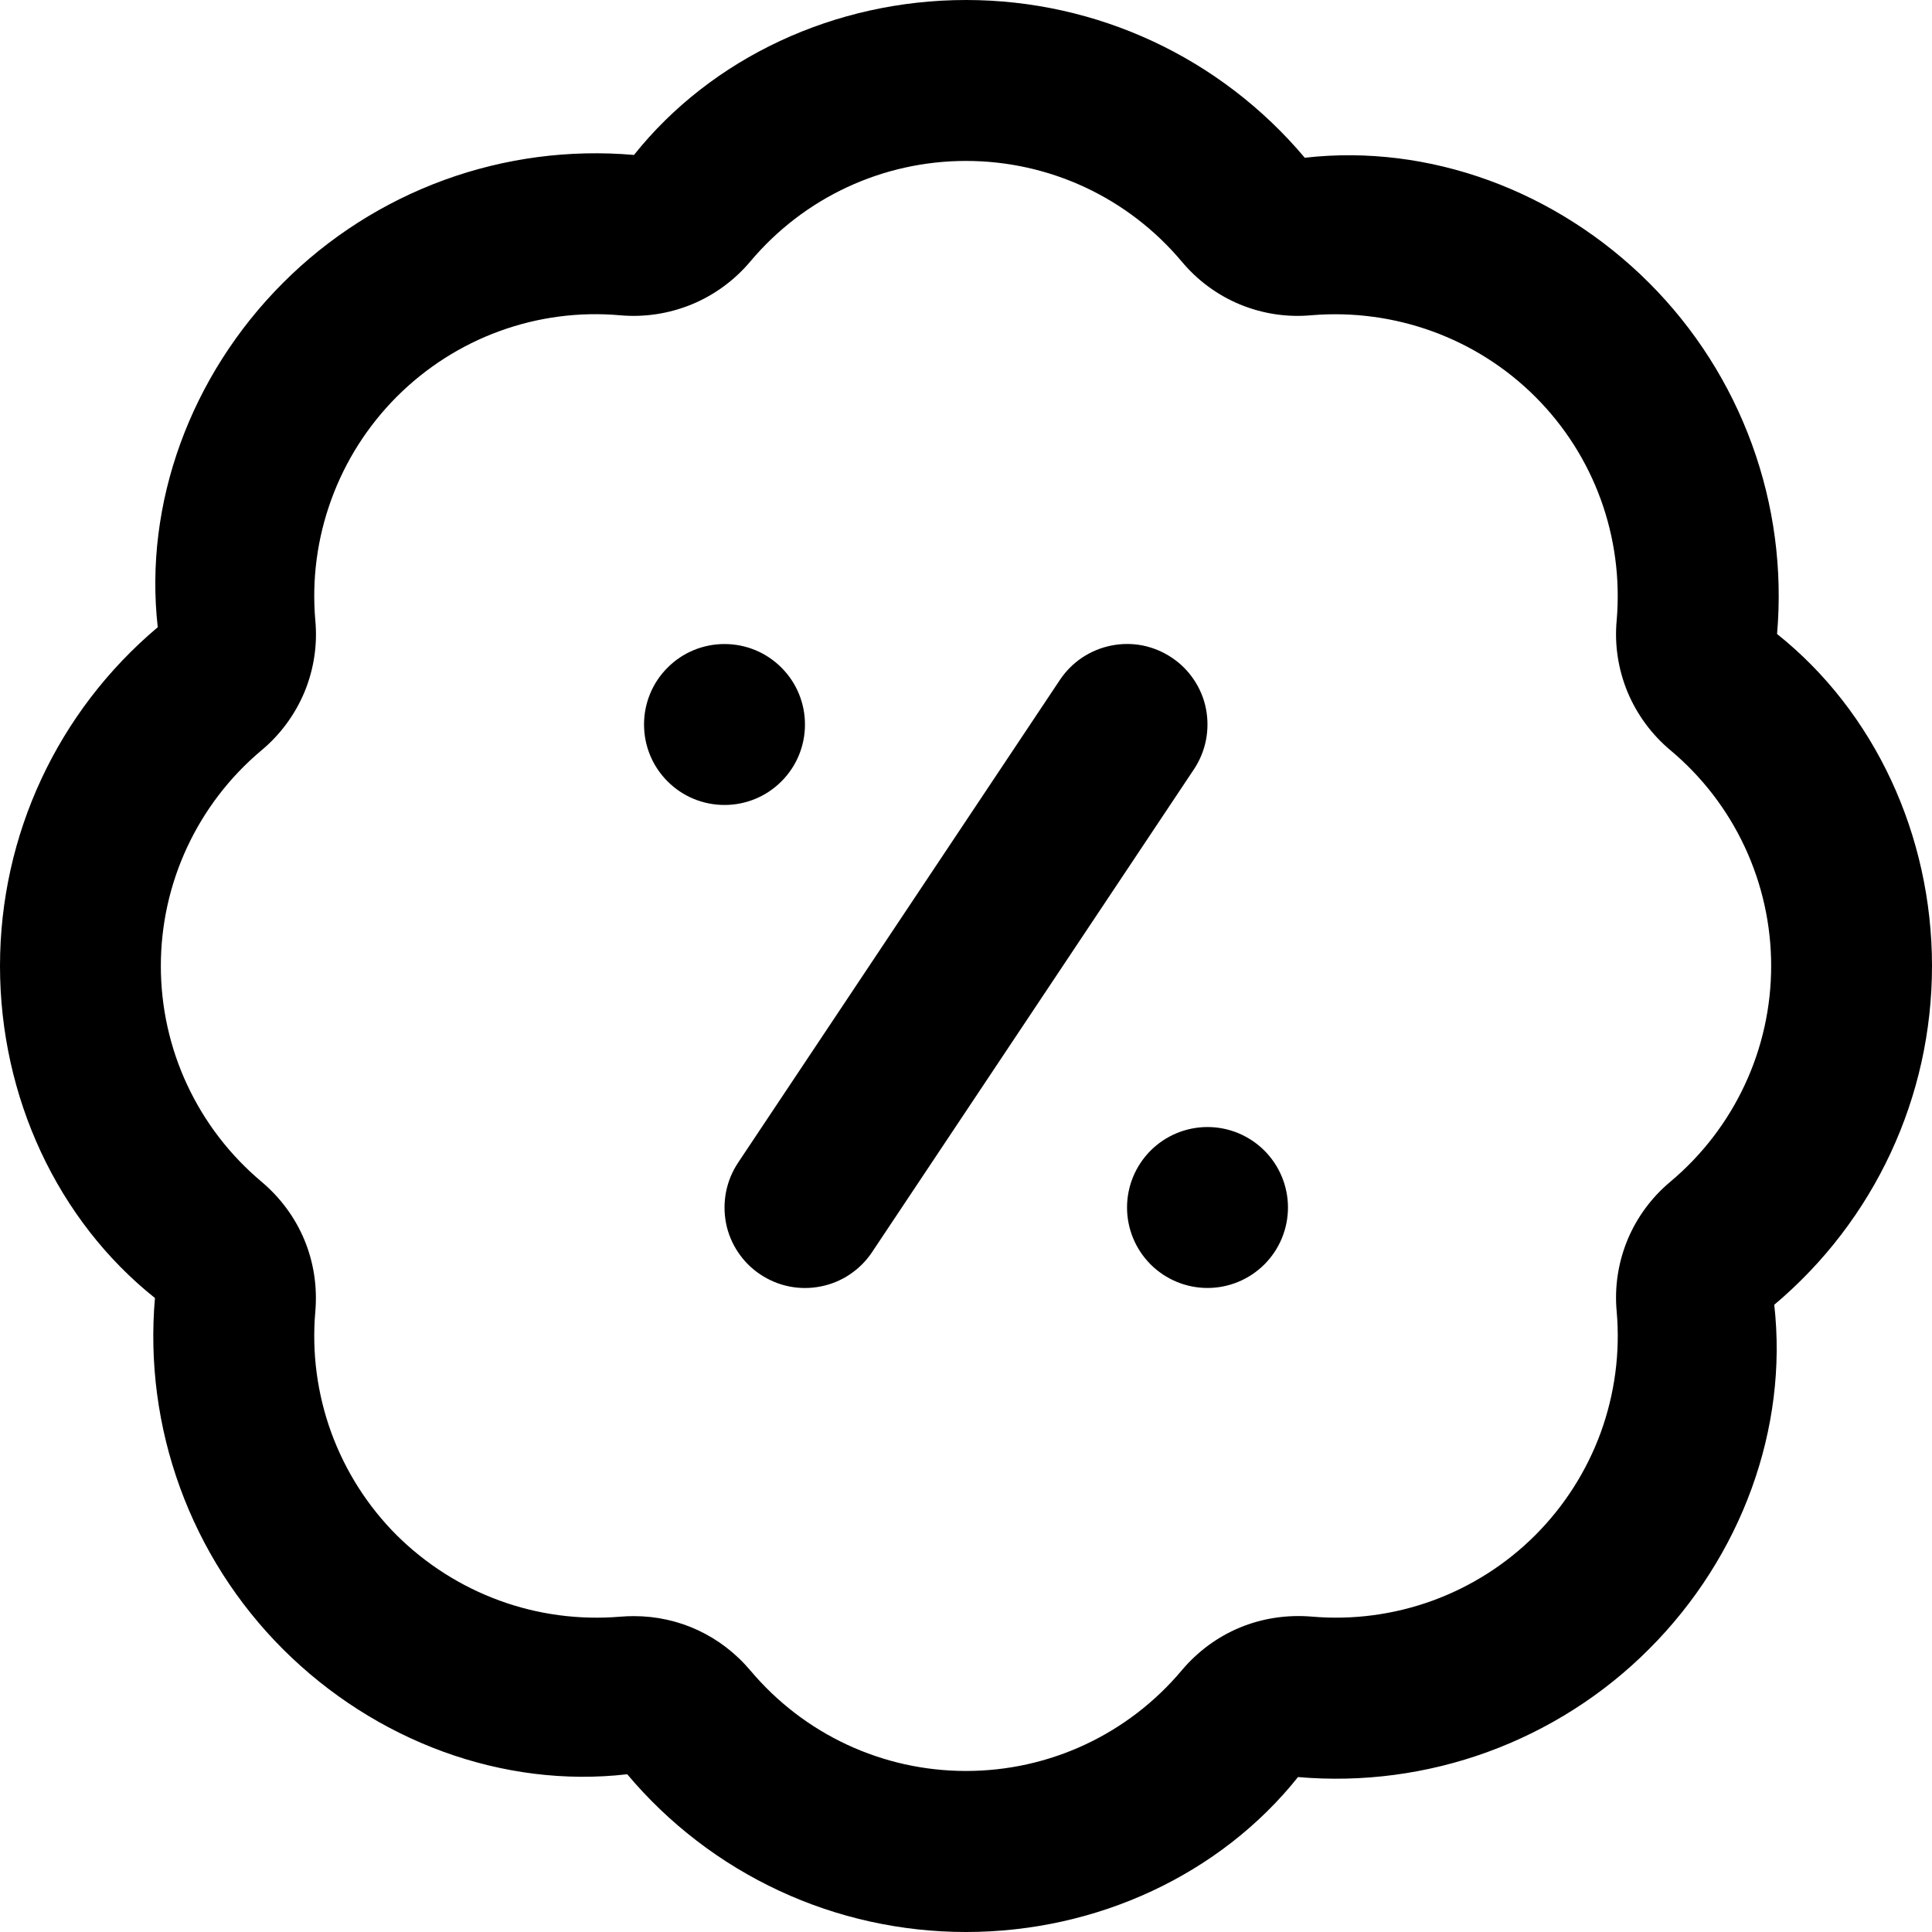 <?xml version="1.0"?>
<svg xmlns="http://www.w3.org/2000/svg" width="20" height="20" viewBox="0 0 20 20" fill="none">
<g clip-path="url(#clip0_16_12)">
<path d="M10 20C9.332 20 8.671 19.855 8.066 19.573C7.46 19.291 6.923 18.879 6.493 18.367C5.21 18.515 3.888 18.029 2.929 17.072C2.456 16.599 2.093 16.029 1.864 15.401C1.635 14.773 1.546 14.102 1.604 13.437C0.595 12.633 0 11.355 0 10C0 8.645 0.595 7.367 1.633 6.493C1.488 5.213 1.971 3.888 2.929 2.929C3.401 2.456 3.971 2.092 4.599 1.863C5.227 1.634 5.898 1.546 6.563 1.604C7.367 0.596 8.645 0 10 0C11.355 0 12.633 0.595 13.507 1.633C14.792 1.486 16.113 1.971 17.071 2.928C17.544 3.401 17.907 3.971 18.136 4.599C18.365 5.227 18.454 5.897 18.396 6.563C19.405 7.367 20 8.645 20 10C20 11.355 19.405 12.633 18.367 13.507C18.512 14.787 18.029 16.113 17.071 17.071C16.599 17.544 16.028 17.907 15.401 18.136C14.773 18.365 14.102 18.454 13.437 18.396C12.633 19.404 11.355 20 10 20ZM6.561 16.73C7.028 16.73 7.462 16.931 7.768 17.293C8.324 17.954 9.137 18.333 10 18.333C10.863 18.333 11.676 17.954 12.232 17.293C12.568 16.894 13.057 16.692 13.579 16.735C14.003 16.772 14.43 16.715 14.829 16.57C15.229 16.424 15.592 16.193 15.893 15.892C16.194 15.591 16.425 15.228 16.571 14.829C16.716 14.429 16.773 14.002 16.736 13.578C16.712 13.325 16.751 13.07 16.848 12.835C16.945 12.601 17.099 12.393 17.294 12.231C17.62 11.957 17.882 11.616 18.062 11.23C18.242 10.845 18.335 10.425 18.335 9.999C18.335 9.574 18.242 9.154 18.062 8.768C17.882 8.382 17.62 8.041 17.294 7.768C17.099 7.605 16.946 7.398 16.848 7.163C16.751 6.928 16.712 6.673 16.736 6.42C16.809 5.559 16.503 4.716 15.893 4.107C15.283 3.498 14.436 3.193 13.58 3.263C13.327 3.287 13.072 3.249 12.837 3.152C12.602 3.055 12.395 2.902 12.232 2.706C11.676 2.045 10.863 1.666 10 1.666C9.137 1.666 8.324 2.045 7.768 2.706C7.605 2.9 7.397 3.053 7.163 3.15C6.928 3.247 6.674 3.286 6.421 3.264C5.997 3.226 5.57 3.282 5.17 3.428C4.77 3.574 4.408 3.806 4.107 4.107C3.807 4.408 3.575 4.771 3.43 5.171C3.284 5.57 3.227 5.997 3.264 6.421C3.288 6.674 3.249 6.929 3.152 7.164C3.054 7.398 2.901 7.606 2.706 7.768C2.38 8.042 2.118 8.383 1.938 8.769C1.758 9.154 1.665 9.575 1.665 10C1.665 10.425 1.758 10.846 1.938 11.231C2.118 11.617 2.38 11.958 2.706 12.232C3.105 12.568 3.309 13.059 3.264 13.579C3.227 14.003 3.284 14.43 3.429 14.829C3.575 15.229 3.806 15.592 4.107 15.893C4.409 16.192 4.771 16.423 5.171 16.569C5.57 16.715 5.996 16.771 6.42 16.736C6.468 16.732 6.514 16.73 6.561 16.73ZM7.5 6.667C7.279 6.667 7.067 6.754 6.911 6.911C6.754 7.067 6.667 7.279 6.667 7.5C6.667 7.721 6.754 7.933 6.911 8.089C7.067 8.246 7.279 8.333 7.5 8.333C7.721 8.333 7.933 8.246 8.089 8.089C8.246 7.933 8.333 7.721 8.333 7.5C8.333 7.279 8.246 7.067 8.089 6.911C7.933 6.754 7.721 6.667 7.5 6.667ZM12.5 11.667C12.279 11.667 12.067 11.755 11.911 11.911C11.755 12.067 11.667 12.279 11.667 12.5C11.667 12.721 11.755 12.933 11.911 13.089C12.067 13.245 12.279 13.333 12.5 13.333C12.721 13.333 12.933 13.245 13.089 13.089C13.245 12.933 13.333 12.721 13.333 12.5C13.333 12.279 13.245 12.067 13.089 11.911C12.933 11.755 12.721 11.667 12.5 11.667ZM9.027 12.963L12.36 7.963C12.421 7.871 12.463 7.769 12.484 7.662C12.505 7.555 12.505 7.444 12.484 7.337C12.463 7.229 12.42 7.127 12.359 7.036C12.298 6.945 12.22 6.867 12.129 6.807C12.038 6.746 11.936 6.704 11.829 6.682C11.721 6.661 11.611 6.661 11.503 6.683C11.396 6.704 11.294 6.747 11.203 6.807C11.112 6.868 11.034 6.946 10.973 7.037L7.64 12.037C7.579 12.129 7.537 12.231 7.516 12.338C7.495 12.445 7.495 12.556 7.516 12.663C7.537 12.771 7.58 12.873 7.641 12.964C7.702 13.055 7.78 13.133 7.871 13.193C8.055 13.316 8.28 13.361 8.497 13.317C8.604 13.296 8.706 13.254 8.797 13.193C8.888 13.132 8.966 13.054 9.027 12.963Z" fill="black"/>
</g>
<defs>
<clipPath id="clip0_16_12">
<rect width="20" height="20" fill="white"/>
</clipPath>
</defs>
</svg>
